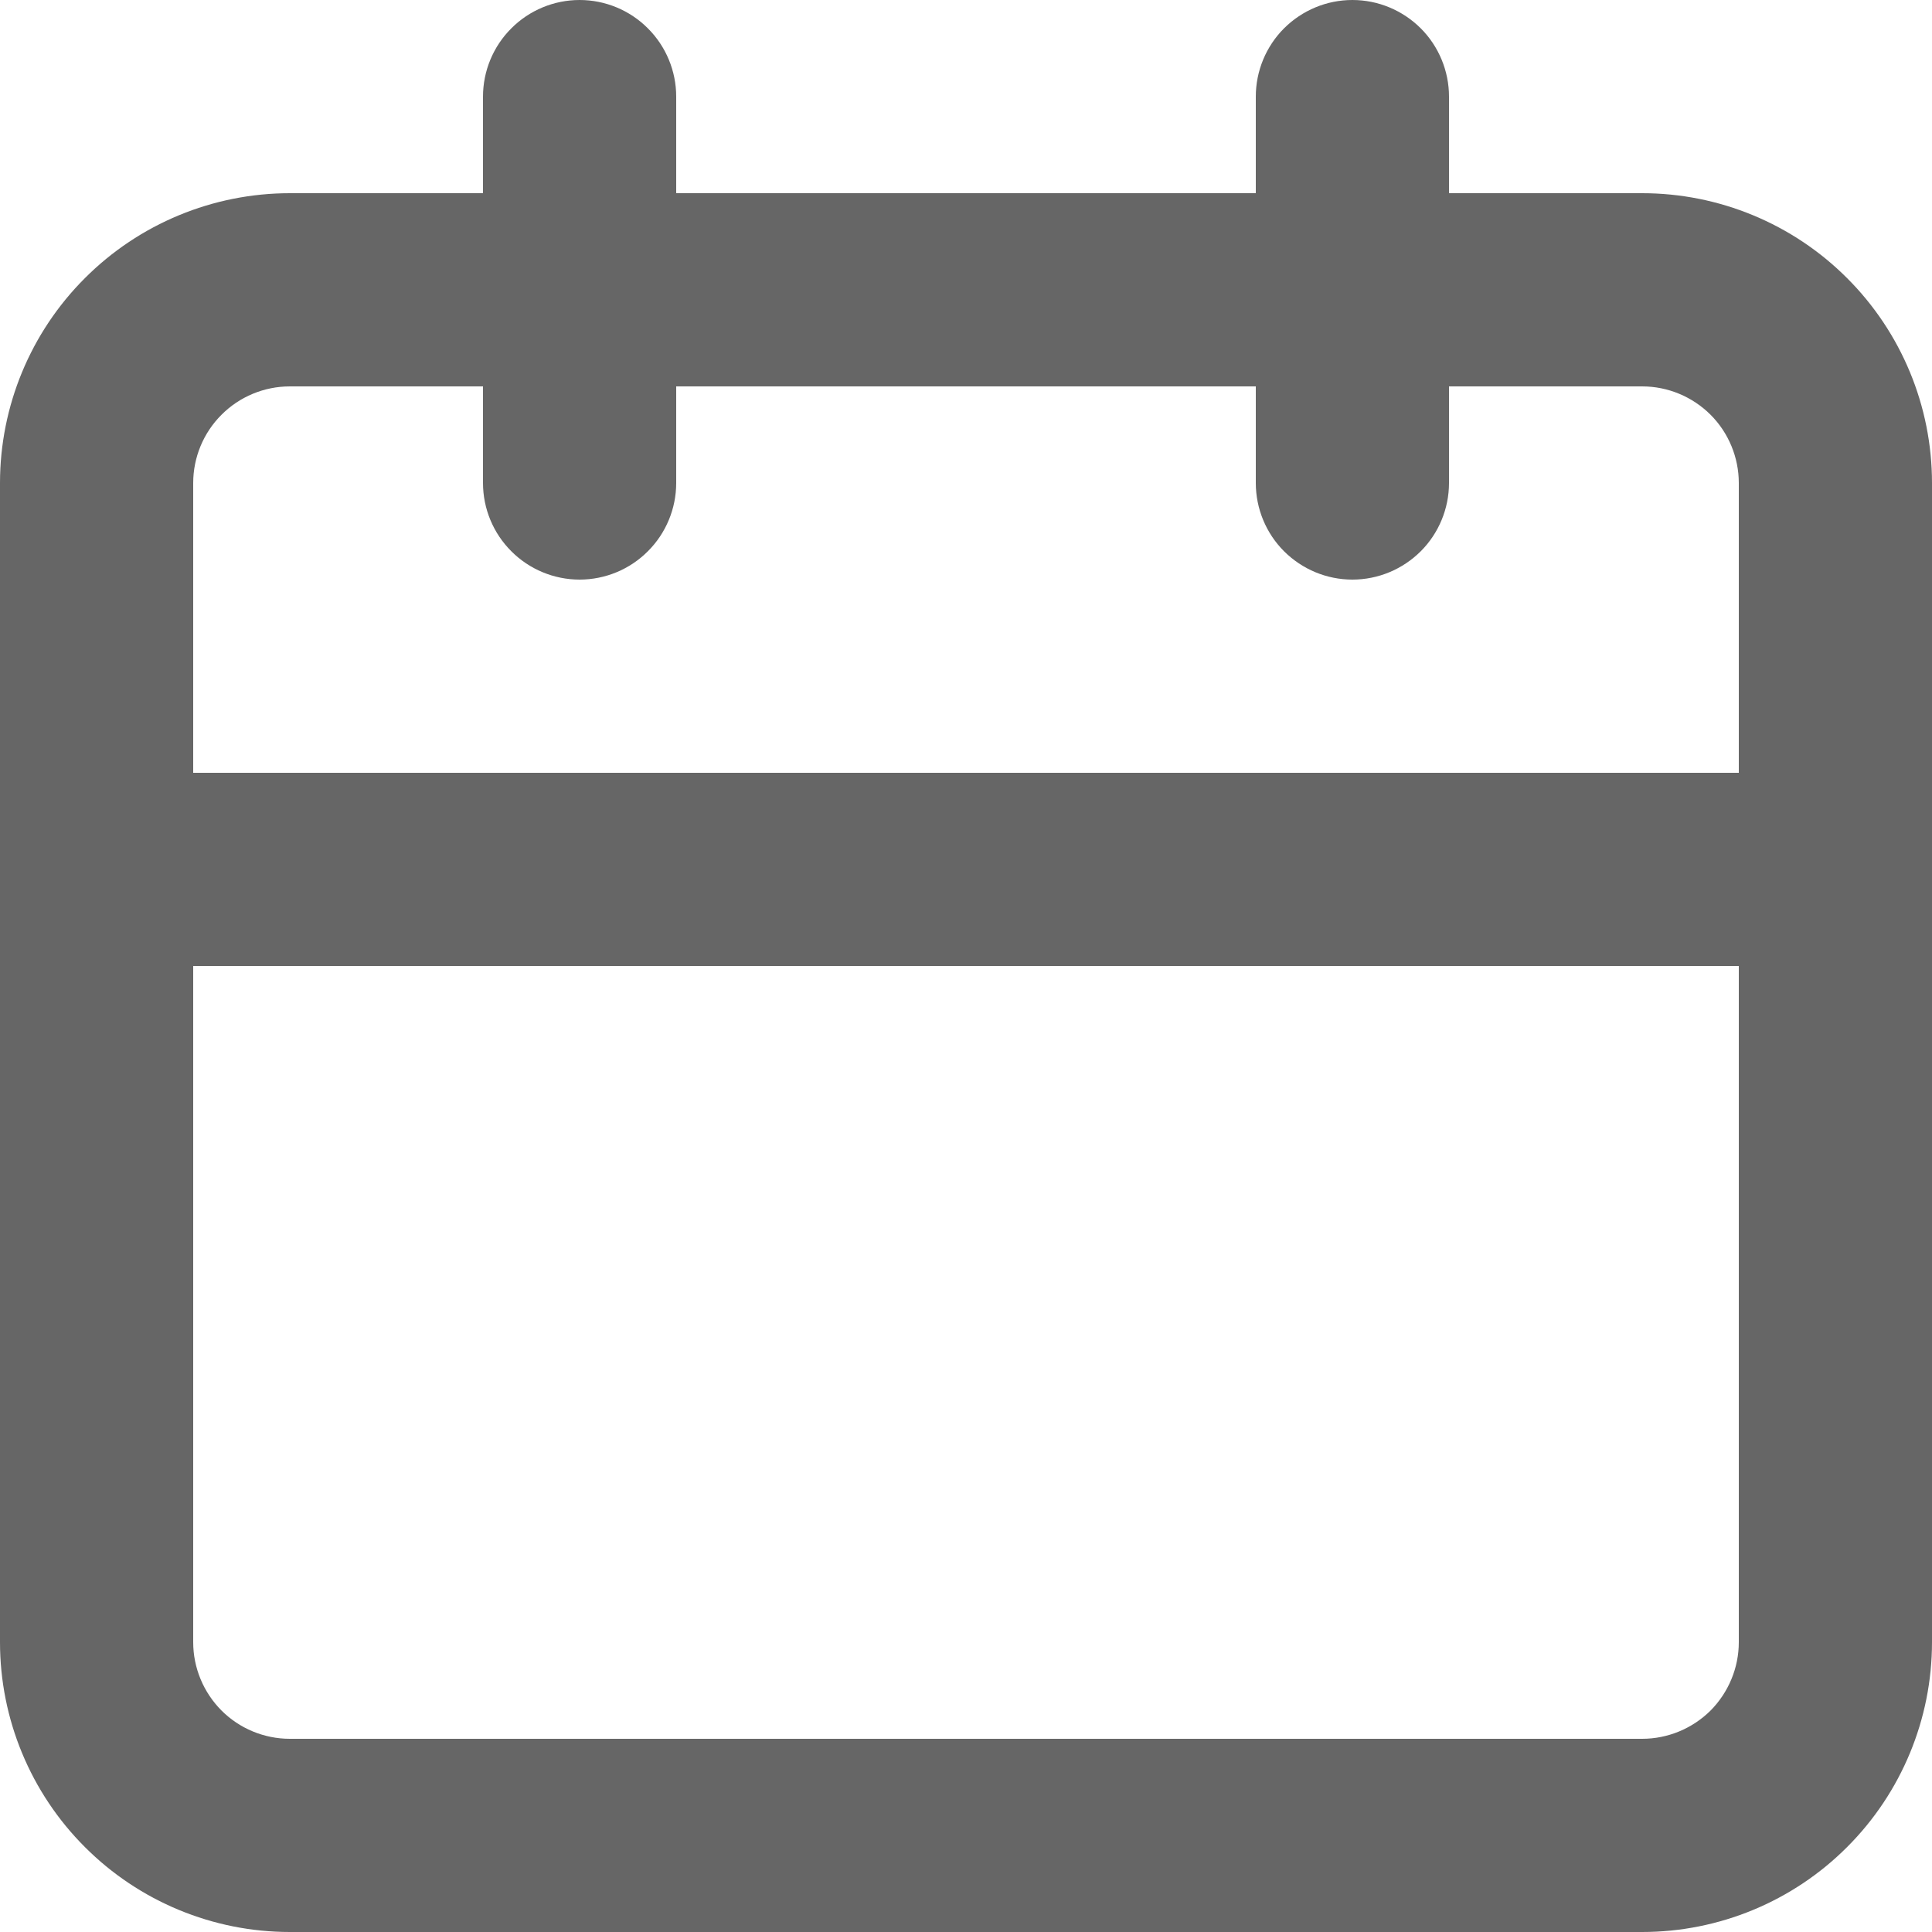 <svg width="21" height="21" viewBox="0 0 21 21" fill="none" xmlns="http://www.w3.org/2000/svg">
<path d="M17.85 2.1H15.75V1.05C15.75 0.772 15.639 0.504 15.443 0.308C15.245 0.111 14.979 0 14.7 0C14.421 0 14.155 0.111 13.957 0.308C13.761 0.504 13.65 0.772 13.65 1.05V2.1H7.35V1.05C7.35 0.772 7.239 0.504 7.042 0.308C6.846 0.111 6.578 0 6.3 0C6.022 0 5.754 0.111 5.558 0.308C5.361 0.504 5.25 0.772 5.25 1.05V2.1H3.15C2.315 2.1 1.513 2.432 0.923 3.023C0.332 3.613 0 4.415 0 5.25V17.85C0 18.685 0.332 19.487 0.923 20.077C1.513 20.668 2.315 21 3.15 21H17.85C18.685 21 19.487 20.668 20.077 20.077C20.668 19.487 21 18.685 21 17.85V5.25C21 4.415 20.668 3.613 20.077 3.023C19.487 2.432 18.685 2.1 17.85 2.1ZM18.9 17.85C18.9 18.128 18.789 18.395 18.593 18.593C18.395 18.789 18.128 18.9 17.85 18.9H3.15C2.872 18.9 2.604 18.789 2.408 18.593C2.211 18.395 2.1 18.128 2.1 17.85V10.5H18.9V17.85ZM18.9 8.4H2.1V5.25C2.1 4.972 2.211 4.704 2.408 4.508C2.604 4.311 2.872 4.2 3.15 4.2H5.25V5.25C5.25 5.528 5.361 5.796 5.558 5.992C5.754 6.189 6.022 6.3 6.3 6.3C6.578 6.3 6.846 6.189 7.042 5.992C7.239 5.796 7.35 5.528 7.35 5.25V4.2H13.65V5.25C13.65 5.528 13.761 5.796 13.957 5.992C14.155 6.189 14.421 6.3 14.7 6.3C14.979 6.3 15.245 6.189 15.443 5.992C15.639 5.796 15.75 5.528 15.75 5.25V4.2H17.85C18.128 4.2 18.395 4.311 18.593 4.508C18.789 4.704 18.9 4.972 18.9 5.25V8.4Z" fill="#666666"/>
</svg>
